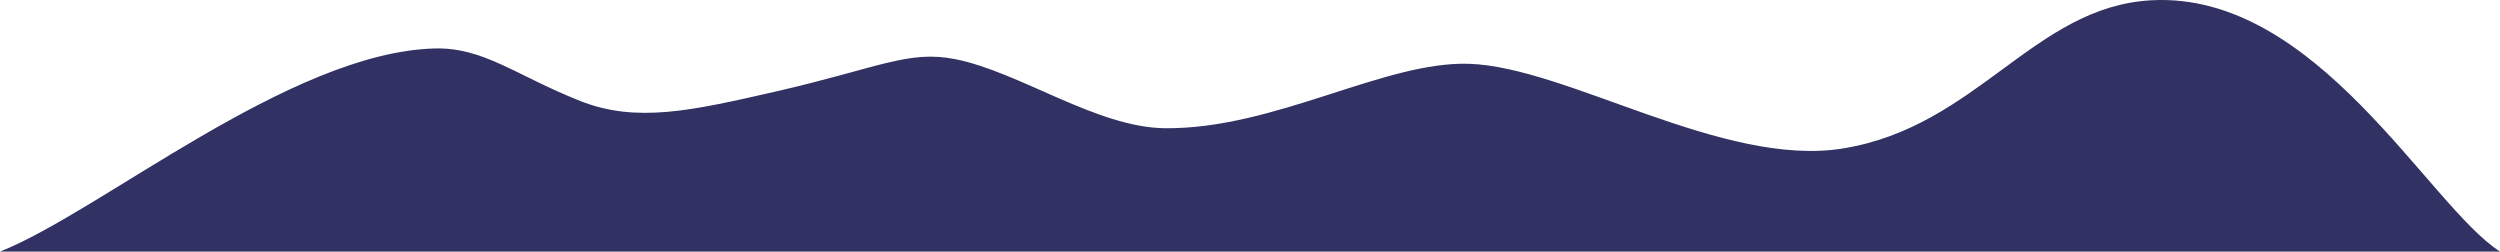 <?xml version="1.0" encoding="UTF-8"?> <svg xmlns="http://www.w3.org/2000/svg" viewBox="0 0 2716 273.31"> <defs> <style>.cls-1{fill:#313163;}</style> </defs> <title>Ресурс 42</title> <g id="Слой_2" data-name="Слой 2"> <g id="Слой_1-2" data-name="Слой 1"> <path class="cls-1" d="M0,273.31c109-43,314.57-216.15,471.72-220.65,53.8-1.54,88.88,29.47,158.65,57.05,61.26,24.22,121.33,10.51,211.19-10C954.05,74,986.6,54,1038,64.31c70.45,14.11,153.65,74.38,228,75,119,1,237.82-73,330-70,106.35,3.45,276,113,406,92,146.05-23.59,207.52-153.92,335-161,180-10,301,223,379,273"></path> </g> </g> </svg> 